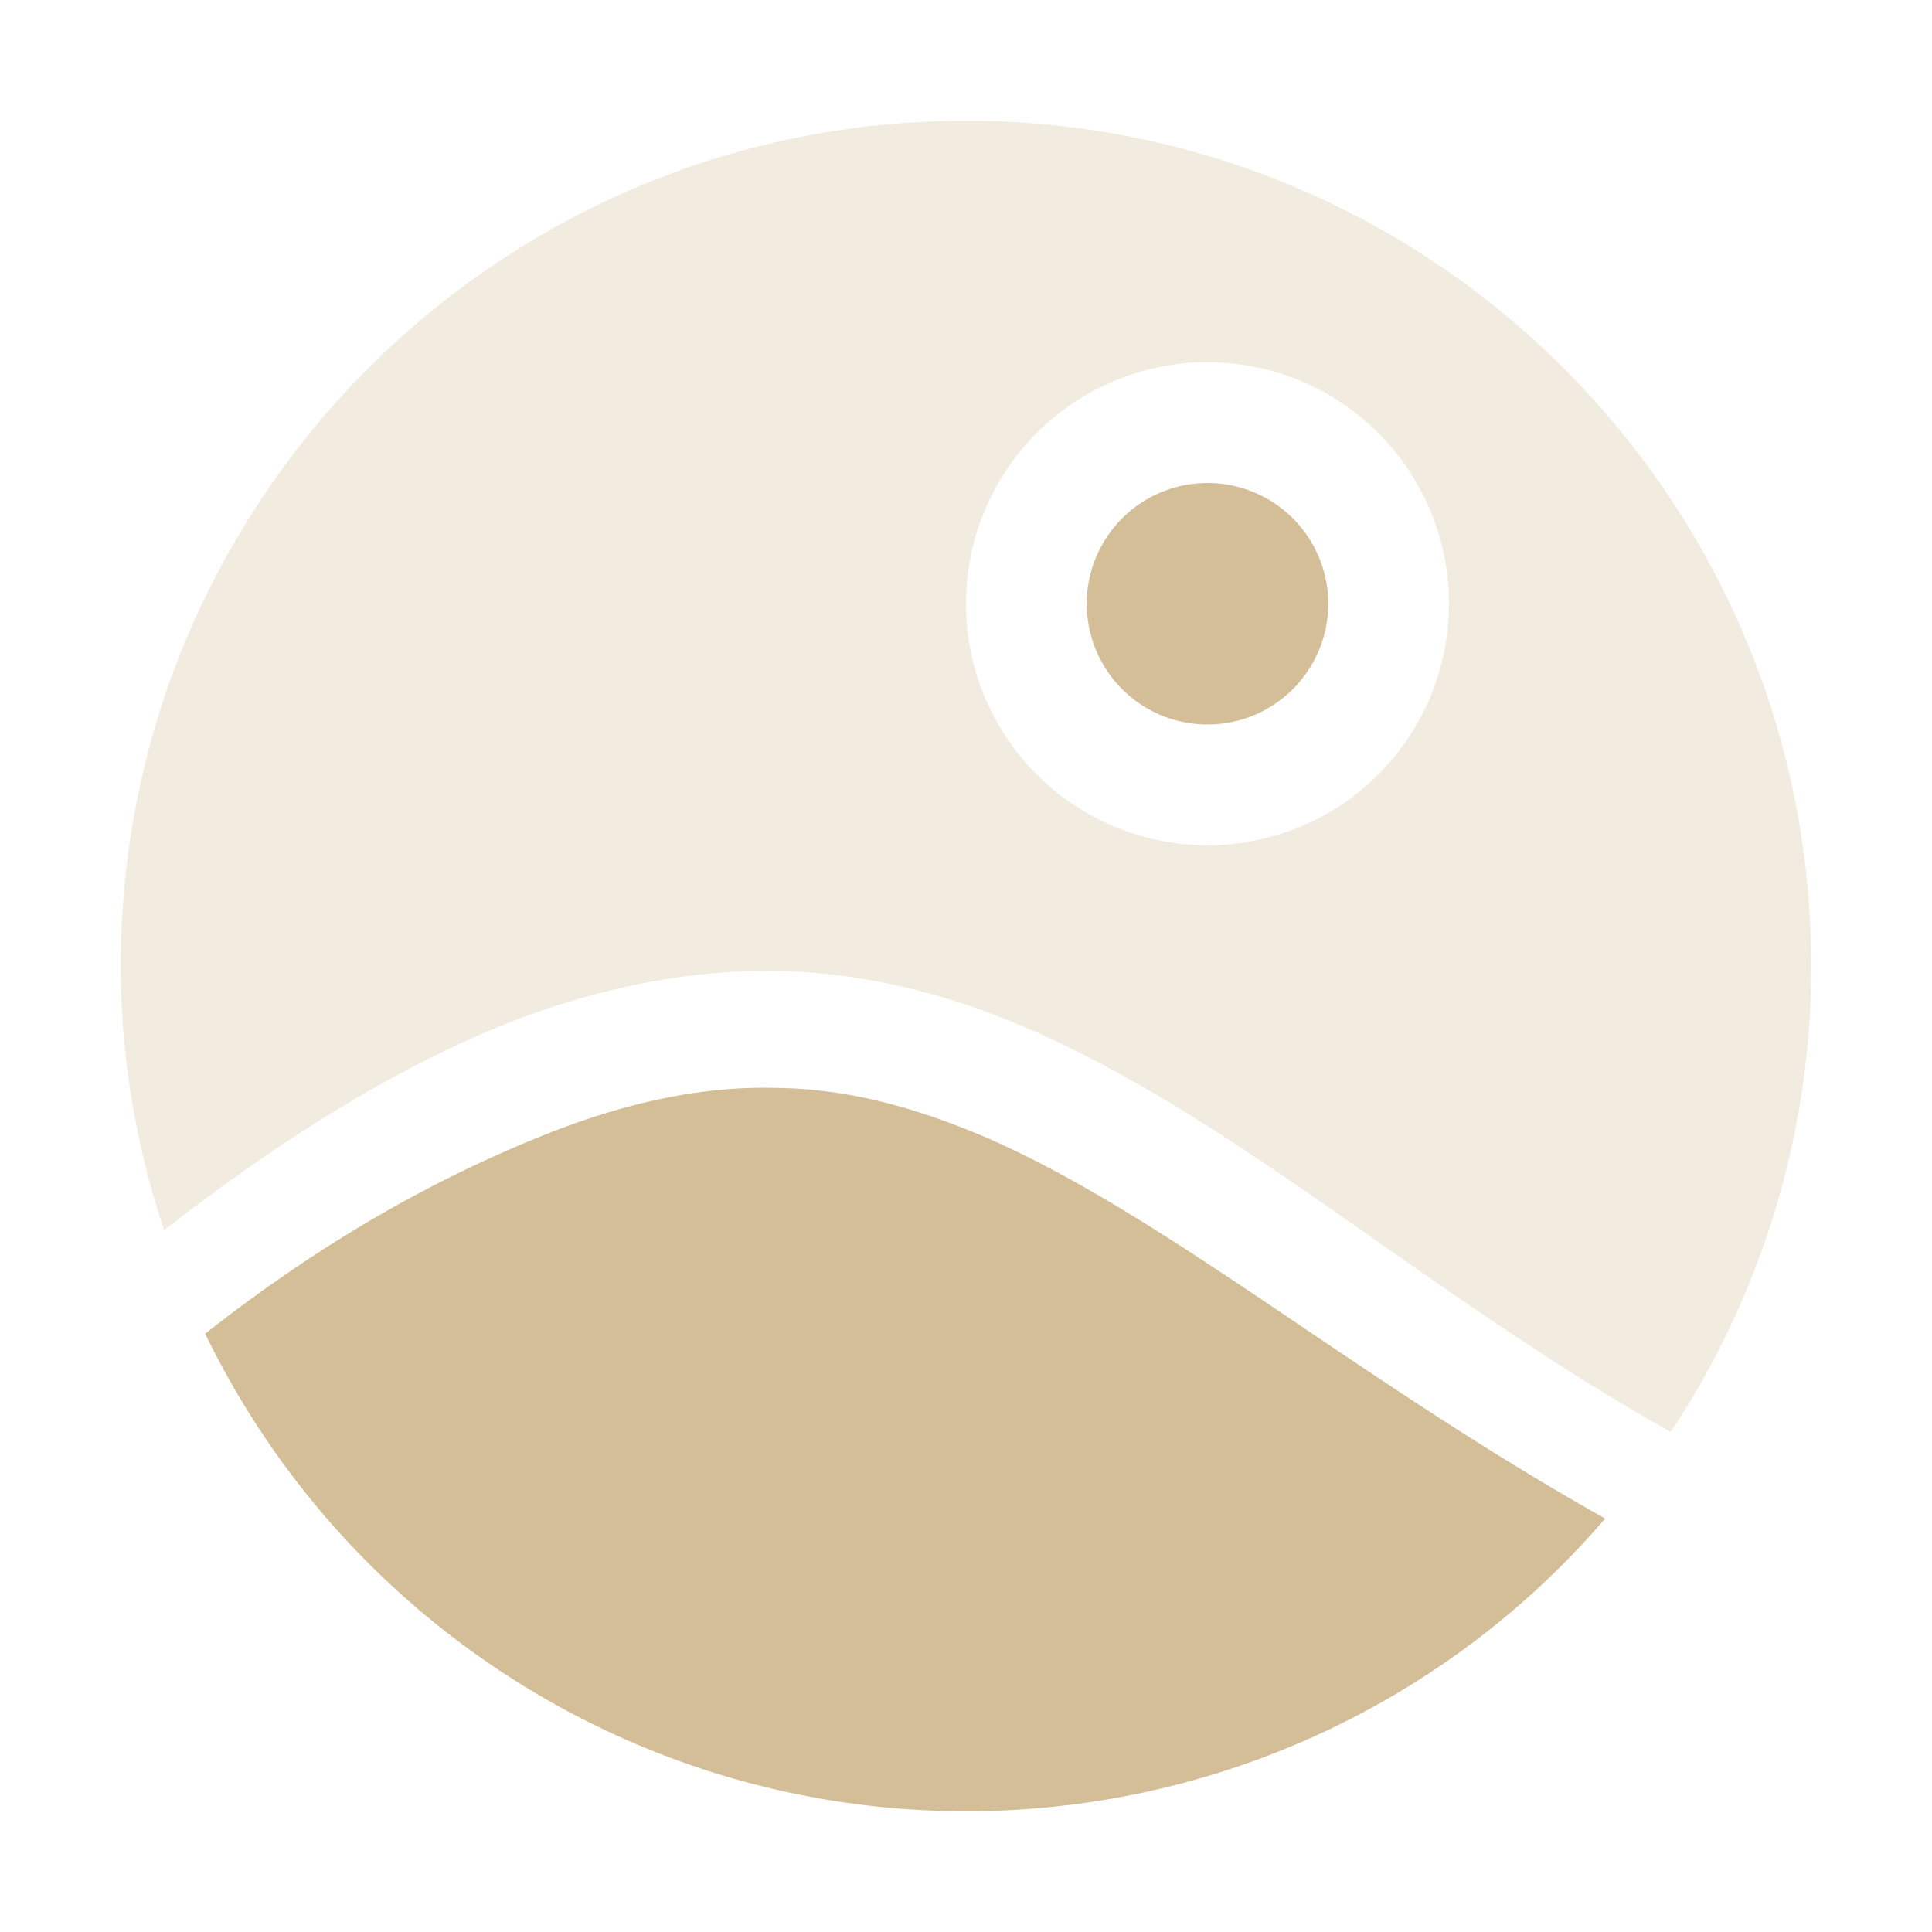 <svg xmlns="http://www.w3.org/2000/svg" width="16" height="16" version="1.1">
 <defs>
  <style id="current-color-scheme" type="text/css">
   .ColorScheme-Text { color:#d4be98; } .ColorScheme-Highlight { color:#5294e2; }
  </style>
 </defs>
 <path style="fill:currentColor" class="ColorScheme-Text" d="M 10 4 A 1 1 0 0 0 9 5 A 1 1 0 0 0 10 6 A 1 1 0 0 0 11 5 A 1 1 0 0 0 10 4 z M 6.443 9.01 C 5.848 8.992 5.21 9.115 4.475 9.412 C 3.678 9.736 2.758 10.214 1.699 11.045 C 2.872 13.46 5.314 15 8 15 C 10.039 15 11.972 14.116 13.293 12.576 C 11.193 11.395 9.662 10.068 8.148 9.412 C 7.588 9.176 7.038 9.019 6.443 9.01 z"/>
 <path style="opacity:0.3;fill:currentColor" class="ColorScheme-Text" d="M 8 1 C 4.133 1 1 4.133 1 8 C 1 8.744 1.123 9.479 1.359 10.188 C 2.383 9.391 3.292 8.848 4.141 8.498 C 4.972 8.166 5.742 8.025 6.469 8.043 C 7.186 8.06 7.86 8.237 8.49 8.508 C 10.258 9.269 11.797 10.713 13.836 11.859 C 14.597 10.713 15 9.374 15 8 C 15 4.133 11.867 1 8 1 z M 10 3 A 2 2 0 0 1 12 5 A 2 2 0 0 1 10 7 A 2 2 0 0 1 8 5 A 2 2 0 0 1 10 3 z"/>
</svg>
